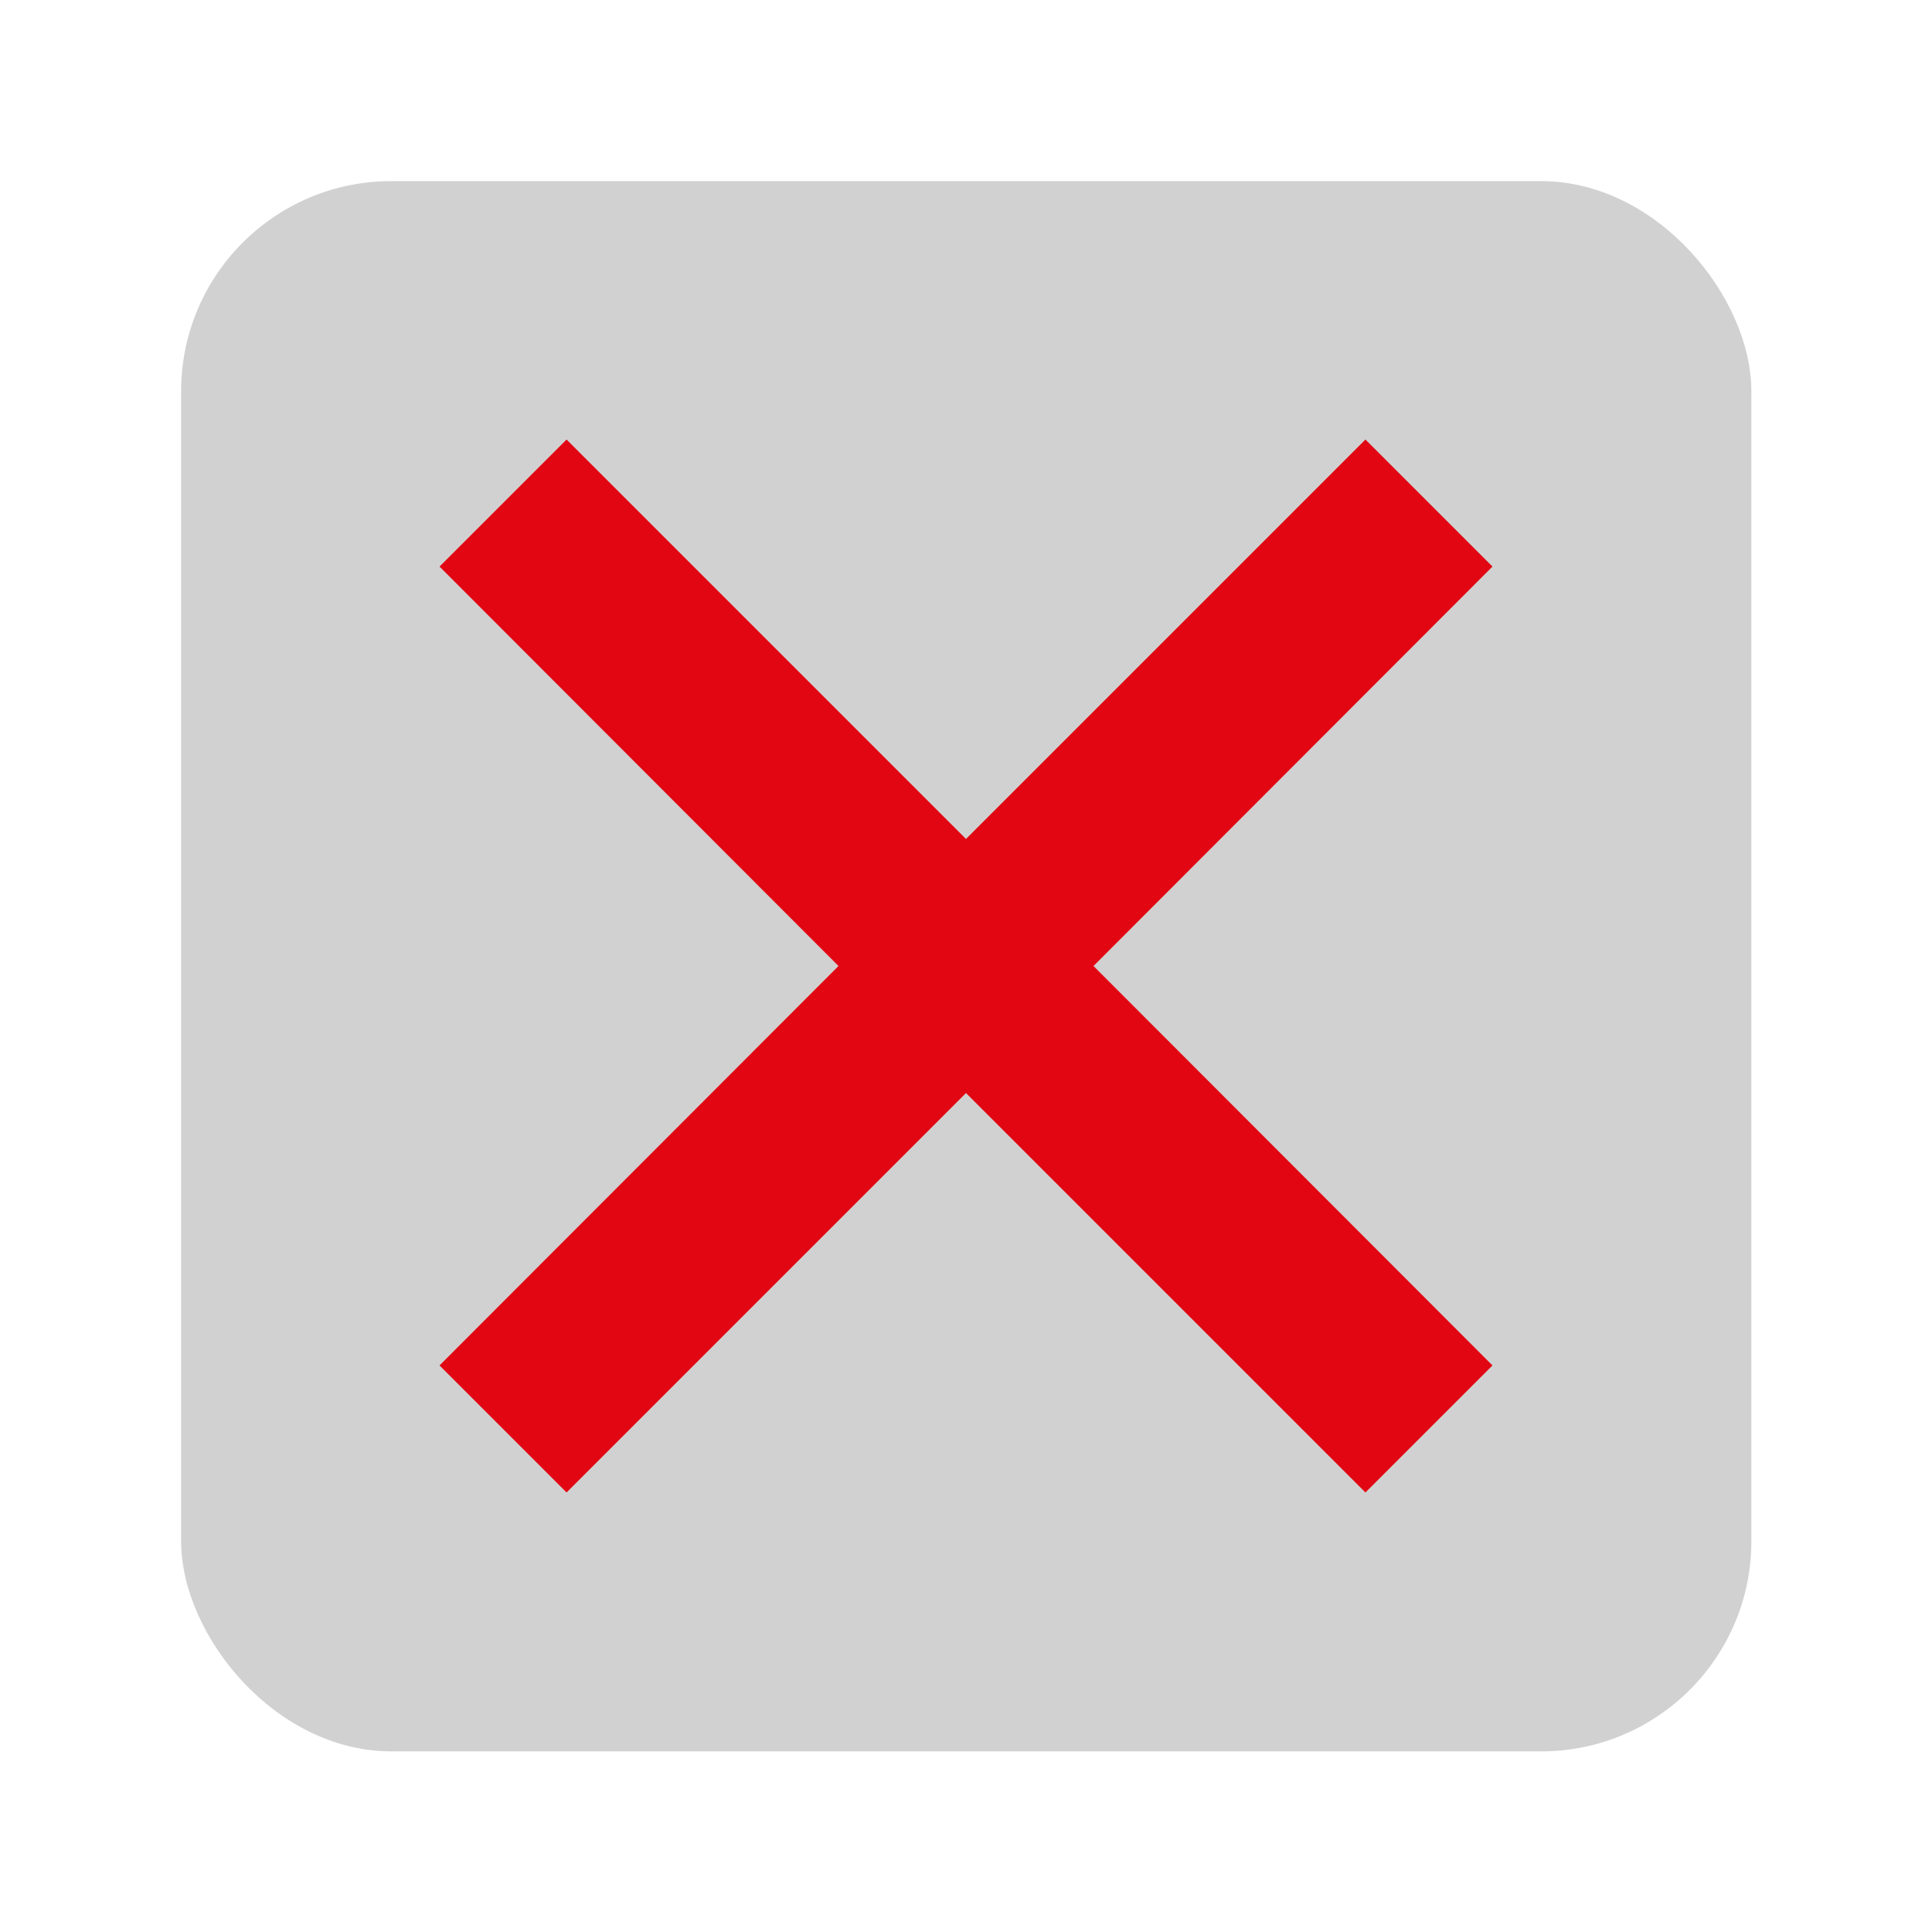 <?xml version="1.0" encoding="UTF-8"?> <svg xmlns="http://www.w3.org/2000/svg" id="Calque_1" data-name="Calque 1" viewBox="0 0 40 40"><defs><style>.cls-1{fill:#d1d1d1;}.cls-2{fill:#e20613;}</style></defs><rect class="cls-1" x="3.75" y="3.75" width="32.51" height="32.51" rx="4.35"></rect><polygon class="cls-2" points="30.9 11.73 28.27 9.1 20 17.37 11.73 9.1 9.1 11.73 17.36 20 9.1 28.27 11.73 30.9 20 22.63 28.27 30.9 30.9 28.27 22.64 20 30.9 11.73"></polygon></svg> 